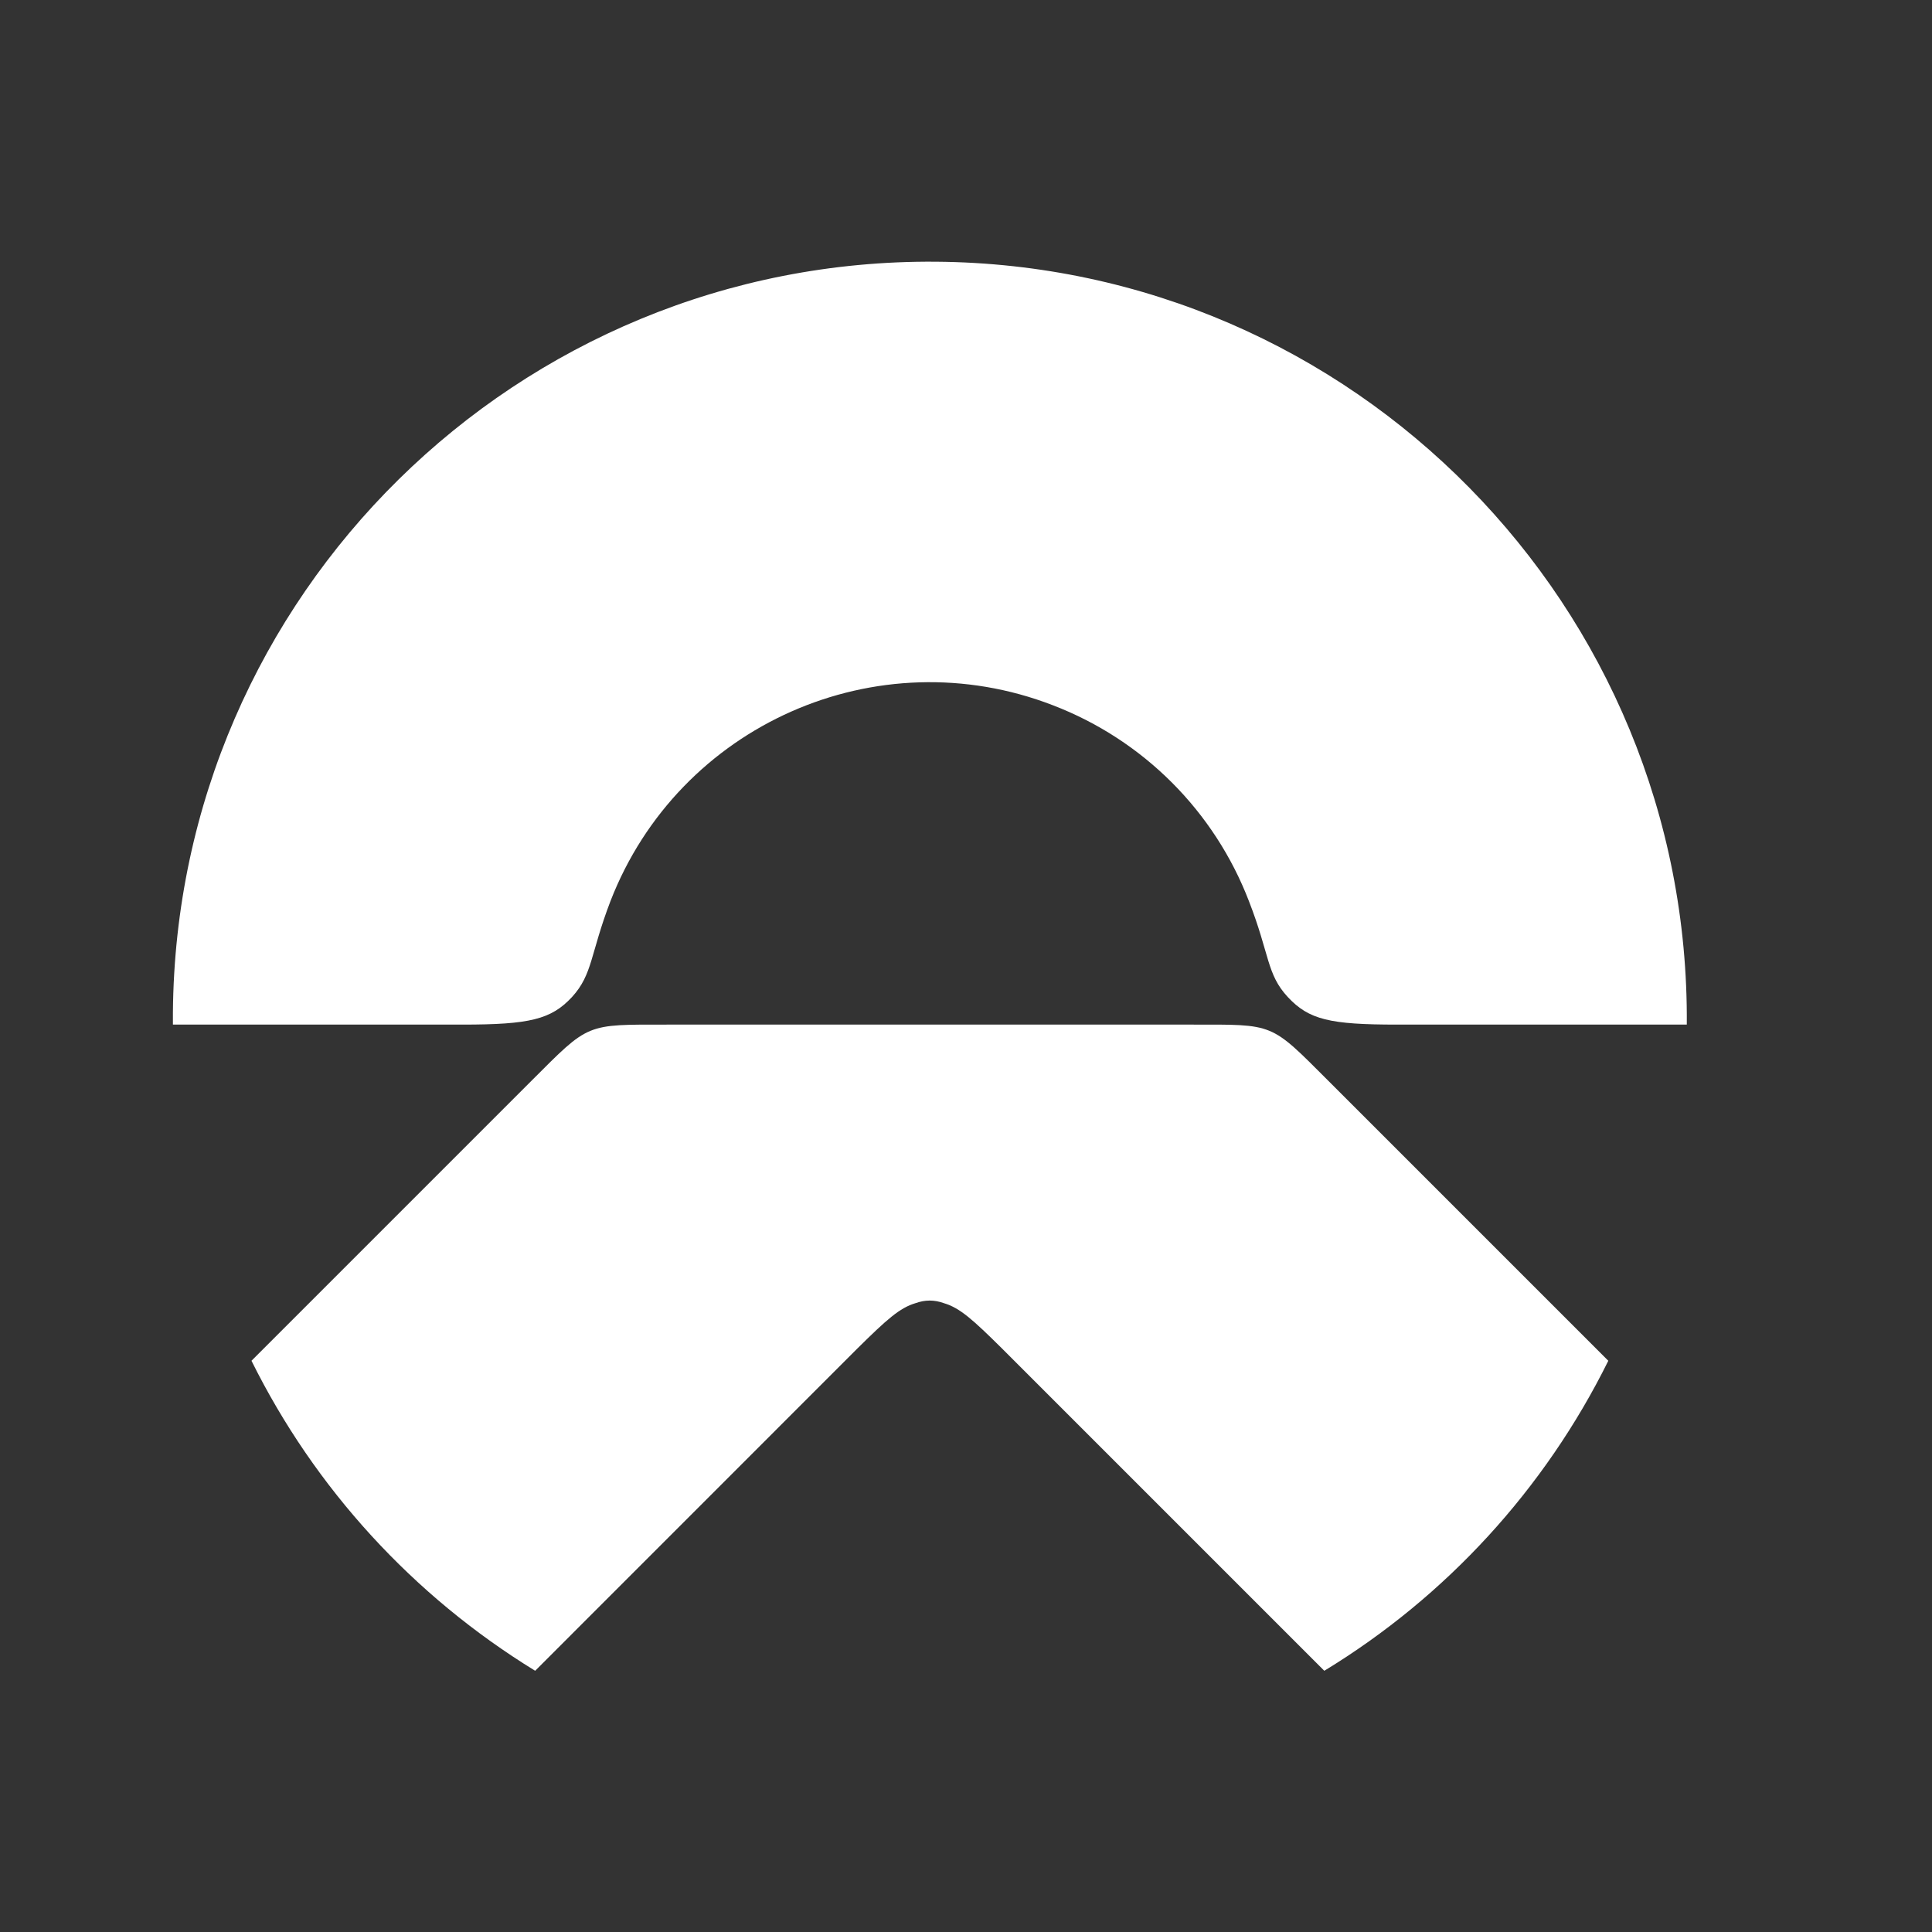 <svg width="24" height="24" viewBox="0 0 24 24" fill="none" xmlns="http://www.w3.org/2000/svg">
<rect x="0" y="0" width="24" height="24" fill="#333333" stroke="none"/>
<path d="M14.806 12.728H8.292C7.265 12.728 7.325 12.704 6.6 13.428L3.124 16.904C3.912 18.493 5.135 19.827 6.648 20.755L10.649 16.753C11.016 16.391 11.175 16.247 11.374 16.188C11.43 16.168 11.489 16.156 11.549 16.156C11.609 16.156 11.669 16.168 11.724 16.188C11.924 16.247 12.083 16.391 12.449 16.753L16.451 20.755C17.968 19.831 19.19 18.497 19.979 16.904L16.503 13.428C15.774 12.7 15.838 12.728 14.806 12.728Z" fill="white"/>
<path d="M7.106 12.385C7.364 12.102 7.329 11.86 7.583 11.195C8.432 9.005 10.892 7.914 13.082 8.762C14.201 9.192 15.085 10.076 15.515 11.195C15.774 11.86 15.734 12.102 15.997 12.385C16.26 12.668 16.522 12.728 17.355 12.728H20.954C20.994 7.536 16.817 3.291 11.625 3.251C6.433 3.211 2.188 7.388 2.148 12.58C2.148 12.628 2.148 12.68 2.148 12.728H5.744C6.58 12.728 6.847 12.664 7.106 12.385Z" fill="white"/>
</svg>
